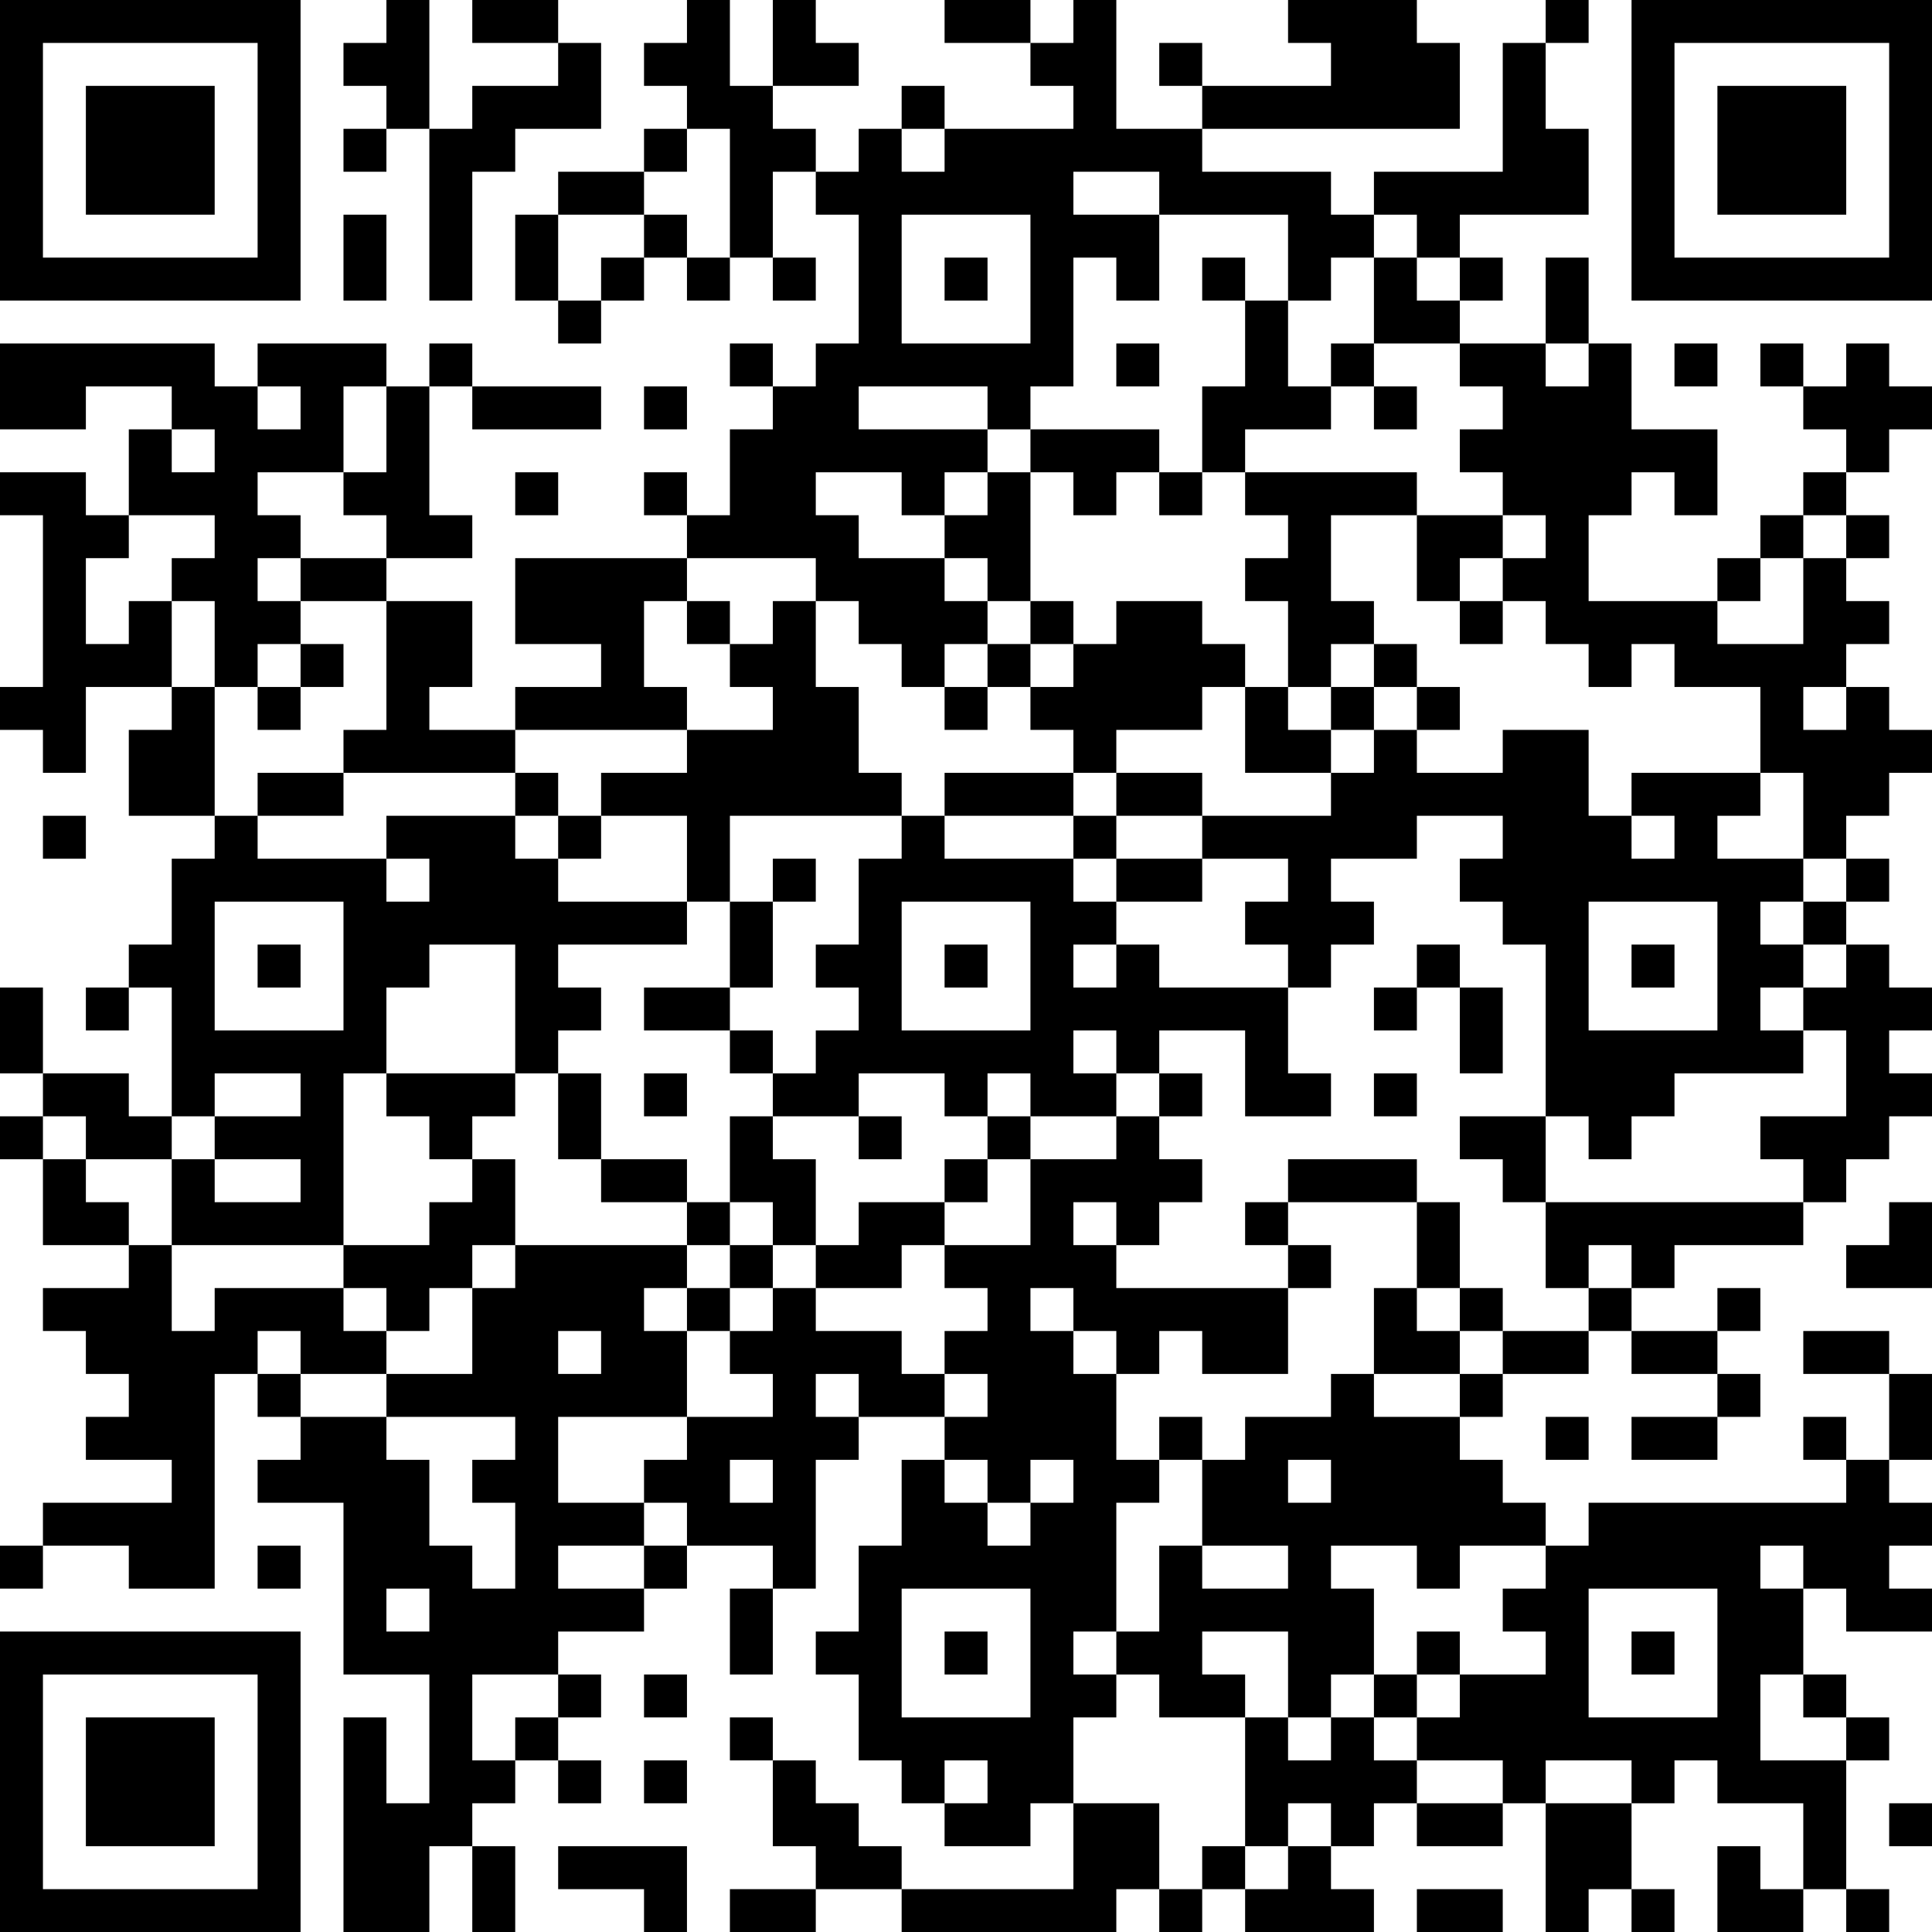 <?xml version="1.0" encoding="UTF-8"?>
<svg xmlns="http://www.w3.org/2000/svg" version="1.1" width="300" height="300" viewBox="0 0 300 300"><rect x="0" y="0" width="300" height="300" fill="#ffffff"/><g transform="scale(6.667)"><g transform="translate(0,0)"><path fill-rule="evenodd" d="M9 0L9 1L8 1L8 2L9 2L9 3L8 3L8 4L9 4L9 3L10 3L10 7L11 7L11 4L12 4L12 3L14 3L14 1L13 1L13 0L11 0L11 1L13 1L13 2L11 2L11 3L10 3L10 0ZM16 0L16 1L15 1L15 2L16 2L16 3L15 3L15 4L13 4L13 5L12 5L12 7L13 7L13 8L14 8L14 7L15 7L15 6L16 6L16 7L17 7L17 6L18 6L18 7L19 7L19 6L18 6L18 4L19 4L19 5L20 5L20 8L19 8L19 9L18 9L18 8L17 8L17 9L18 9L18 10L17 10L17 12L16 12L16 11L15 11L15 12L16 12L16 13L12 13L12 15L14 15L14 16L12 16L12 17L10 17L10 16L11 16L11 14L9 14L9 13L11 13L11 12L10 12L10 9L11 9L11 10L14 10L14 9L11 9L11 8L10 8L10 9L9 9L9 8L6 8L6 9L5 9L5 8L0 8L0 10L2 10L2 9L4 9L4 10L3 10L3 12L2 12L2 11L0 11L0 12L1 12L1 16L0 16L0 17L1 17L1 18L2 18L2 16L4 16L4 17L3 17L3 19L5 19L5 20L4 20L4 22L3 22L3 23L2 23L2 24L3 24L3 23L4 23L4 26L3 26L3 25L1 25L1 23L0 23L0 25L1 25L1 26L0 26L0 27L1 27L1 29L3 29L3 30L1 30L1 31L2 31L2 32L3 32L3 33L2 33L2 34L4 34L4 35L1 35L1 36L0 36L0 37L1 37L1 36L3 36L3 37L5 37L5 32L6 32L6 33L7 33L7 34L6 34L6 35L8 35L8 39L10 39L10 42L9 42L9 40L8 40L8 45L10 45L10 43L11 43L11 45L12 45L12 43L11 43L11 42L12 42L12 41L13 41L13 42L14 42L14 41L13 41L13 40L14 40L14 39L13 39L13 38L15 38L15 37L16 37L16 36L18 36L18 37L17 37L17 39L18 39L18 37L19 37L19 34L20 34L20 33L22 33L22 34L21 34L21 36L20 36L20 38L19 38L19 39L20 39L20 41L21 41L21 42L22 42L22 43L24 43L24 42L25 42L25 44L21 44L21 43L20 43L20 42L19 42L19 41L18 41L18 40L17 40L17 41L18 41L18 43L19 43L19 44L17 44L17 45L19 45L19 44L21 44L21 45L26 45L26 44L27 44L27 45L28 45L28 44L29 44L29 45L32 45L32 44L31 44L31 43L32 43L32 42L33 42L33 43L35 43L35 42L36 42L36 45L37 45L37 44L38 44L38 45L39 45L39 44L38 44L38 42L39 42L39 41L40 41L40 42L42 42L42 44L41 44L41 43L40 43L40 45L42 45L42 44L43 44L43 45L44 45L44 44L43 44L43 41L44 41L44 40L43 40L43 39L42 39L42 37L43 37L43 38L45 38L45 37L44 37L44 36L45 36L45 35L44 35L44 34L45 34L45 32L44 32L44 31L42 31L42 32L44 32L44 34L43 34L43 33L42 33L42 34L43 34L43 35L37 35L37 36L36 36L36 35L35 35L35 34L34 34L34 33L35 33L35 32L37 32L37 31L38 31L38 32L40 32L40 33L38 33L38 34L40 34L40 33L41 33L41 32L40 32L40 31L41 31L41 30L40 30L40 31L38 31L38 30L39 30L39 29L42 29L42 28L43 28L43 27L44 27L44 26L45 26L45 25L44 25L44 24L45 24L45 23L44 23L44 22L43 22L43 21L44 21L44 20L43 20L43 19L44 19L44 18L45 18L45 17L44 17L44 16L43 16L43 15L44 15L44 14L43 14L43 13L44 13L44 12L43 12L43 11L44 11L44 10L45 10L45 9L44 9L44 8L43 8L43 9L42 9L42 8L41 8L41 9L42 9L42 10L43 10L43 11L42 11L42 12L41 12L41 13L40 13L40 14L37 14L37 12L38 12L38 11L39 11L39 12L40 12L40 10L38 10L38 8L37 8L37 6L36 6L36 8L34 8L34 7L35 7L35 6L34 6L34 5L37 5L37 3L36 3L36 1L37 1L37 0L36 0L36 1L35 1L35 4L32 4L32 5L31 5L31 4L28 4L28 3L34 3L34 1L33 1L33 0L30 0L30 1L31 1L31 2L28 2L28 1L27 1L27 2L28 2L28 3L26 3L26 0L25 0L25 1L24 1L24 0L22 0L22 1L24 1L24 2L25 2L25 3L22 3L22 2L21 2L21 3L20 3L20 4L19 4L19 3L18 3L18 2L20 2L20 1L19 1L19 0L18 0L18 2L17 2L17 0ZM16 3L16 4L15 4L15 5L13 5L13 7L14 7L14 6L15 6L15 5L16 5L16 6L17 6L17 3ZM21 3L21 4L22 4L22 3ZM25 4L25 5L27 5L27 7L26 7L26 6L25 6L25 9L24 9L24 10L23 10L23 9L20 9L20 10L23 10L23 11L22 11L22 12L21 12L21 11L19 11L19 12L20 12L20 13L22 13L22 14L23 14L23 15L22 15L22 16L21 16L21 15L20 15L20 14L19 14L19 13L16 13L16 14L15 14L15 16L16 16L16 17L12 17L12 18L8 18L8 17L9 17L9 14L7 14L7 13L9 13L9 12L8 12L8 11L9 11L9 9L8 9L8 11L6 11L6 12L7 12L7 13L6 13L6 14L7 14L7 15L6 15L6 16L5 16L5 14L4 14L4 13L5 13L5 12L3 12L3 13L2 13L2 15L3 15L3 14L4 14L4 16L5 16L5 19L6 19L6 20L9 20L9 21L10 21L10 20L9 20L9 19L12 19L12 20L13 20L13 21L16 21L16 22L13 22L13 23L14 23L14 24L13 24L13 25L12 25L12 22L10 22L10 23L9 23L9 25L8 25L8 29L4 29L4 27L5 27L5 28L7 28L7 27L5 27L5 26L7 26L7 25L5 25L5 26L4 26L4 27L2 27L2 26L1 26L1 27L2 27L2 28L3 28L3 29L4 29L4 31L5 31L5 30L8 30L8 31L9 31L9 32L7 32L7 31L6 31L6 32L7 32L7 33L9 33L9 34L10 34L10 36L11 36L11 37L12 37L12 35L11 35L11 34L12 34L12 33L9 33L9 32L11 32L11 30L12 30L12 29L16 29L16 30L15 30L15 31L16 31L16 33L13 33L13 35L15 35L15 36L13 36L13 37L15 37L15 36L16 36L16 35L15 35L15 34L16 34L16 33L18 33L18 32L17 32L17 31L18 31L18 30L19 30L19 31L21 31L21 32L22 32L22 33L23 33L23 32L22 32L22 31L23 31L23 30L22 30L22 29L24 29L24 27L26 27L26 26L27 26L27 27L28 27L28 28L27 28L27 29L26 29L26 28L25 28L25 29L26 29L26 30L30 30L30 32L28 32L28 31L27 31L27 32L26 32L26 31L25 31L25 30L24 30L24 31L25 31L25 32L26 32L26 34L27 34L27 35L26 35L26 38L25 38L25 39L26 39L26 40L25 40L25 42L27 42L27 44L28 44L28 43L29 43L29 44L30 44L30 43L31 43L31 42L30 42L30 43L29 43L29 40L30 40L30 41L31 41L31 40L32 40L32 41L33 41L33 42L35 42L35 41L33 41L33 40L34 40L34 39L36 39L36 38L35 38L35 37L36 37L36 36L34 36L34 37L33 37L33 36L31 36L31 37L32 37L32 39L31 39L31 40L30 40L30 38L28 38L28 39L29 39L29 40L27 40L27 39L26 39L26 38L27 38L27 36L28 36L28 37L30 37L30 36L28 36L28 34L29 34L29 33L31 33L31 32L32 32L32 33L34 33L34 32L35 32L35 31L37 31L37 30L38 30L38 29L37 29L37 30L36 30L36 28L42 28L42 27L41 27L41 26L43 26L43 24L42 24L42 23L43 23L43 22L42 22L42 21L43 21L43 20L42 20L42 18L41 18L41 16L39 16L39 15L38 15L38 16L37 16L37 15L36 15L36 14L35 14L35 13L36 13L36 12L35 12L35 11L34 11L34 10L35 10L35 9L34 9L34 8L32 8L32 6L33 6L33 7L34 7L34 6L33 6L33 5L32 5L32 6L31 6L31 7L30 7L30 5L27 5L27 4ZM8 5L8 7L9 7L9 5ZM21 5L21 8L24 8L24 5ZM22 6L22 7L23 7L23 6ZM28 6L28 7L29 7L29 9L28 9L28 11L27 11L27 10L24 10L24 11L23 11L23 12L22 12L22 13L23 13L23 14L24 14L24 15L23 15L23 16L22 16L22 17L23 17L23 16L24 16L24 17L25 17L25 18L22 18L22 19L21 19L21 18L20 18L20 16L19 16L19 14L18 14L18 15L17 15L17 14L16 14L16 15L17 15L17 16L18 16L18 17L16 17L16 18L14 18L14 19L13 19L13 18L12 18L12 19L13 19L13 20L14 20L14 19L16 19L16 21L17 21L17 23L15 23L15 24L17 24L17 25L18 25L18 26L17 26L17 28L16 28L16 27L14 27L14 25L13 25L13 27L14 27L14 28L16 28L16 29L17 29L17 30L16 30L16 31L17 31L17 30L18 30L18 29L19 29L19 30L21 30L21 29L22 29L22 28L23 28L23 27L24 27L24 26L26 26L26 25L27 25L27 26L28 26L28 25L27 25L27 24L29 24L29 26L31 26L31 25L30 25L30 23L31 23L31 22L32 22L32 21L31 21L31 20L33 20L33 19L35 19L35 20L34 20L34 21L35 21L35 22L36 22L36 26L34 26L34 27L35 27L35 28L36 28L36 26L37 26L37 27L38 27L38 26L39 26L39 25L42 25L42 24L41 24L41 23L42 23L42 22L41 22L41 21L42 21L42 20L40 20L40 19L41 19L41 18L38 18L38 19L37 19L37 17L35 17L35 18L33 18L33 17L34 17L34 16L33 16L33 15L32 15L32 14L31 14L31 12L33 12L33 14L34 14L34 15L35 15L35 14L34 14L34 13L35 13L35 12L33 12L33 11L29 11L29 10L31 10L31 9L32 9L32 10L33 10L33 9L32 9L32 8L31 8L31 9L30 9L30 7L29 7L29 6ZM26 8L26 9L27 9L27 8ZM36 8L36 9L37 9L37 8ZM39 8L39 9L40 9L40 8ZM6 9L6 10L7 10L7 9ZM15 9L15 10L16 10L16 9ZM4 10L4 11L5 11L5 10ZM12 11L12 12L13 12L13 11ZM24 11L24 14L25 14L25 15L24 15L24 16L25 16L25 15L26 15L26 14L28 14L28 15L29 15L29 16L28 16L28 17L26 17L26 18L25 18L25 19L22 19L22 20L25 20L25 21L26 21L26 22L25 22L25 23L26 23L26 22L27 22L27 23L30 23L30 22L29 22L29 21L30 21L30 20L28 20L28 19L31 19L31 18L32 18L32 17L33 17L33 16L32 16L32 15L31 15L31 16L30 16L30 14L29 14L29 13L30 13L30 12L29 12L29 11L28 11L28 12L27 12L27 11L26 11L26 12L25 12L25 11ZM42 12L42 13L41 13L41 14L40 14L40 15L42 15L42 13L43 13L43 12ZM7 15L7 16L6 16L6 17L7 17L7 16L8 16L8 15ZM29 16L29 18L31 18L31 17L32 17L32 16L31 16L31 17L30 17L30 16ZM42 16L42 17L43 17L43 16ZM6 18L6 19L8 19L8 18ZM26 18L26 19L25 19L25 20L26 20L26 21L28 21L28 20L26 20L26 19L28 19L28 18ZM1 19L1 20L2 20L2 19ZM17 19L17 21L18 21L18 23L17 23L17 24L18 24L18 25L19 25L19 24L20 24L20 23L19 23L19 22L20 22L20 20L21 20L21 19ZM38 19L38 20L39 20L39 19ZM18 20L18 21L19 21L19 20ZM5 21L5 24L8 24L8 21ZM21 21L21 24L24 24L24 21ZM37 21L37 24L40 24L40 21ZM6 22L6 23L7 23L7 22ZM22 22L22 23L23 23L23 22ZM33 22L33 23L32 23L32 24L33 24L33 23L34 23L34 25L35 25L35 23L34 23L34 22ZM38 22L38 23L39 23L39 22ZM25 24L25 25L26 25L26 24ZM9 25L9 26L10 26L10 27L11 27L11 28L10 28L10 29L8 29L8 30L9 30L9 31L10 31L10 30L11 30L11 29L12 29L12 27L11 27L11 26L12 26L12 25ZM15 25L15 26L16 26L16 25ZM20 25L20 26L18 26L18 27L19 27L19 29L20 29L20 28L22 28L22 27L23 27L23 26L24 26L24 25L23 25L23 26L22 26L22 25ZM32 25L32 26L33 26L33 25ZM20 26L20 27L21 27L21 26ZM30 27L30 28L29 28L29 29L30 29L30 30L31 30L31 29L30 29L30 28L33 28L33 30L32 30L32 32L34 32L34 31L35 31L35 30L34 30L34 28L33 28L33 27ZM17 28L17 29L18 29L18 28ZM44 28L44 29L43 29L43 30L45 30L45 28ZM33 30L33 31L34 31L34 30ZM13 31L13 32L14 32L14 31ZM19 32L19 33L20 33L20 32ZM27 33L27 34L28 34L28 33ZM36 33L36 34L37 34L37 33ZM17 34L17 35L18 35L18 34ZM22 34L22 35L23 35L23 36L24 36L24 35L25 35L25 34L24 34L24 35L23 35L23 34ZM30 34L30 35L31 35L31 34ZM6 36L6 37L7 37L7 36ZM41 36L41 37L42 37L42 36ZM9 37L9 38L10 38L10 37ZM21 37L21 40L24 40L24 37ZM37 37L37 40L40 40L40 37ZM22 38L22 39L23 39L23 38ZM33 38L33 39L32 39L32 40L33 40L33 39L34 39L34 38ZM38 38L38 39L39 39L39 38ZM11 39L11 41L12 41L12 40L13 40L13 39ZM15 39L15 40L16 40L16 39ZM41 39L41 41L43 41L43 40L42 40L42 39ZM15 41L15 42L16 42L16 41ZM22 41L22 42L23 42L23 41ZM36 41L36 42L38 42L38 41ZM44 42L44 43L45 43L45 42ZM13 43L13 44L15 44L15 45L16 45L16 43ZM33 44L33 45L35 45L35 44ZM0 0L0 7L7 7L7 0ZM1 1L1 6L6 6L6 1ZM2 2L2 5L5 5L5 2ZM38 0L38 7L45 7L45 0ZM39 1L39 6L44 6L44 1ZM40 2L40 5L43 5L43 2ZM0 38L0 45L7 45L7 38ZM1 39L1 44L6 44L6 39ZM2 40L2 43L5 43L5 40Z" fill="#000000"/></g></g></svg>
